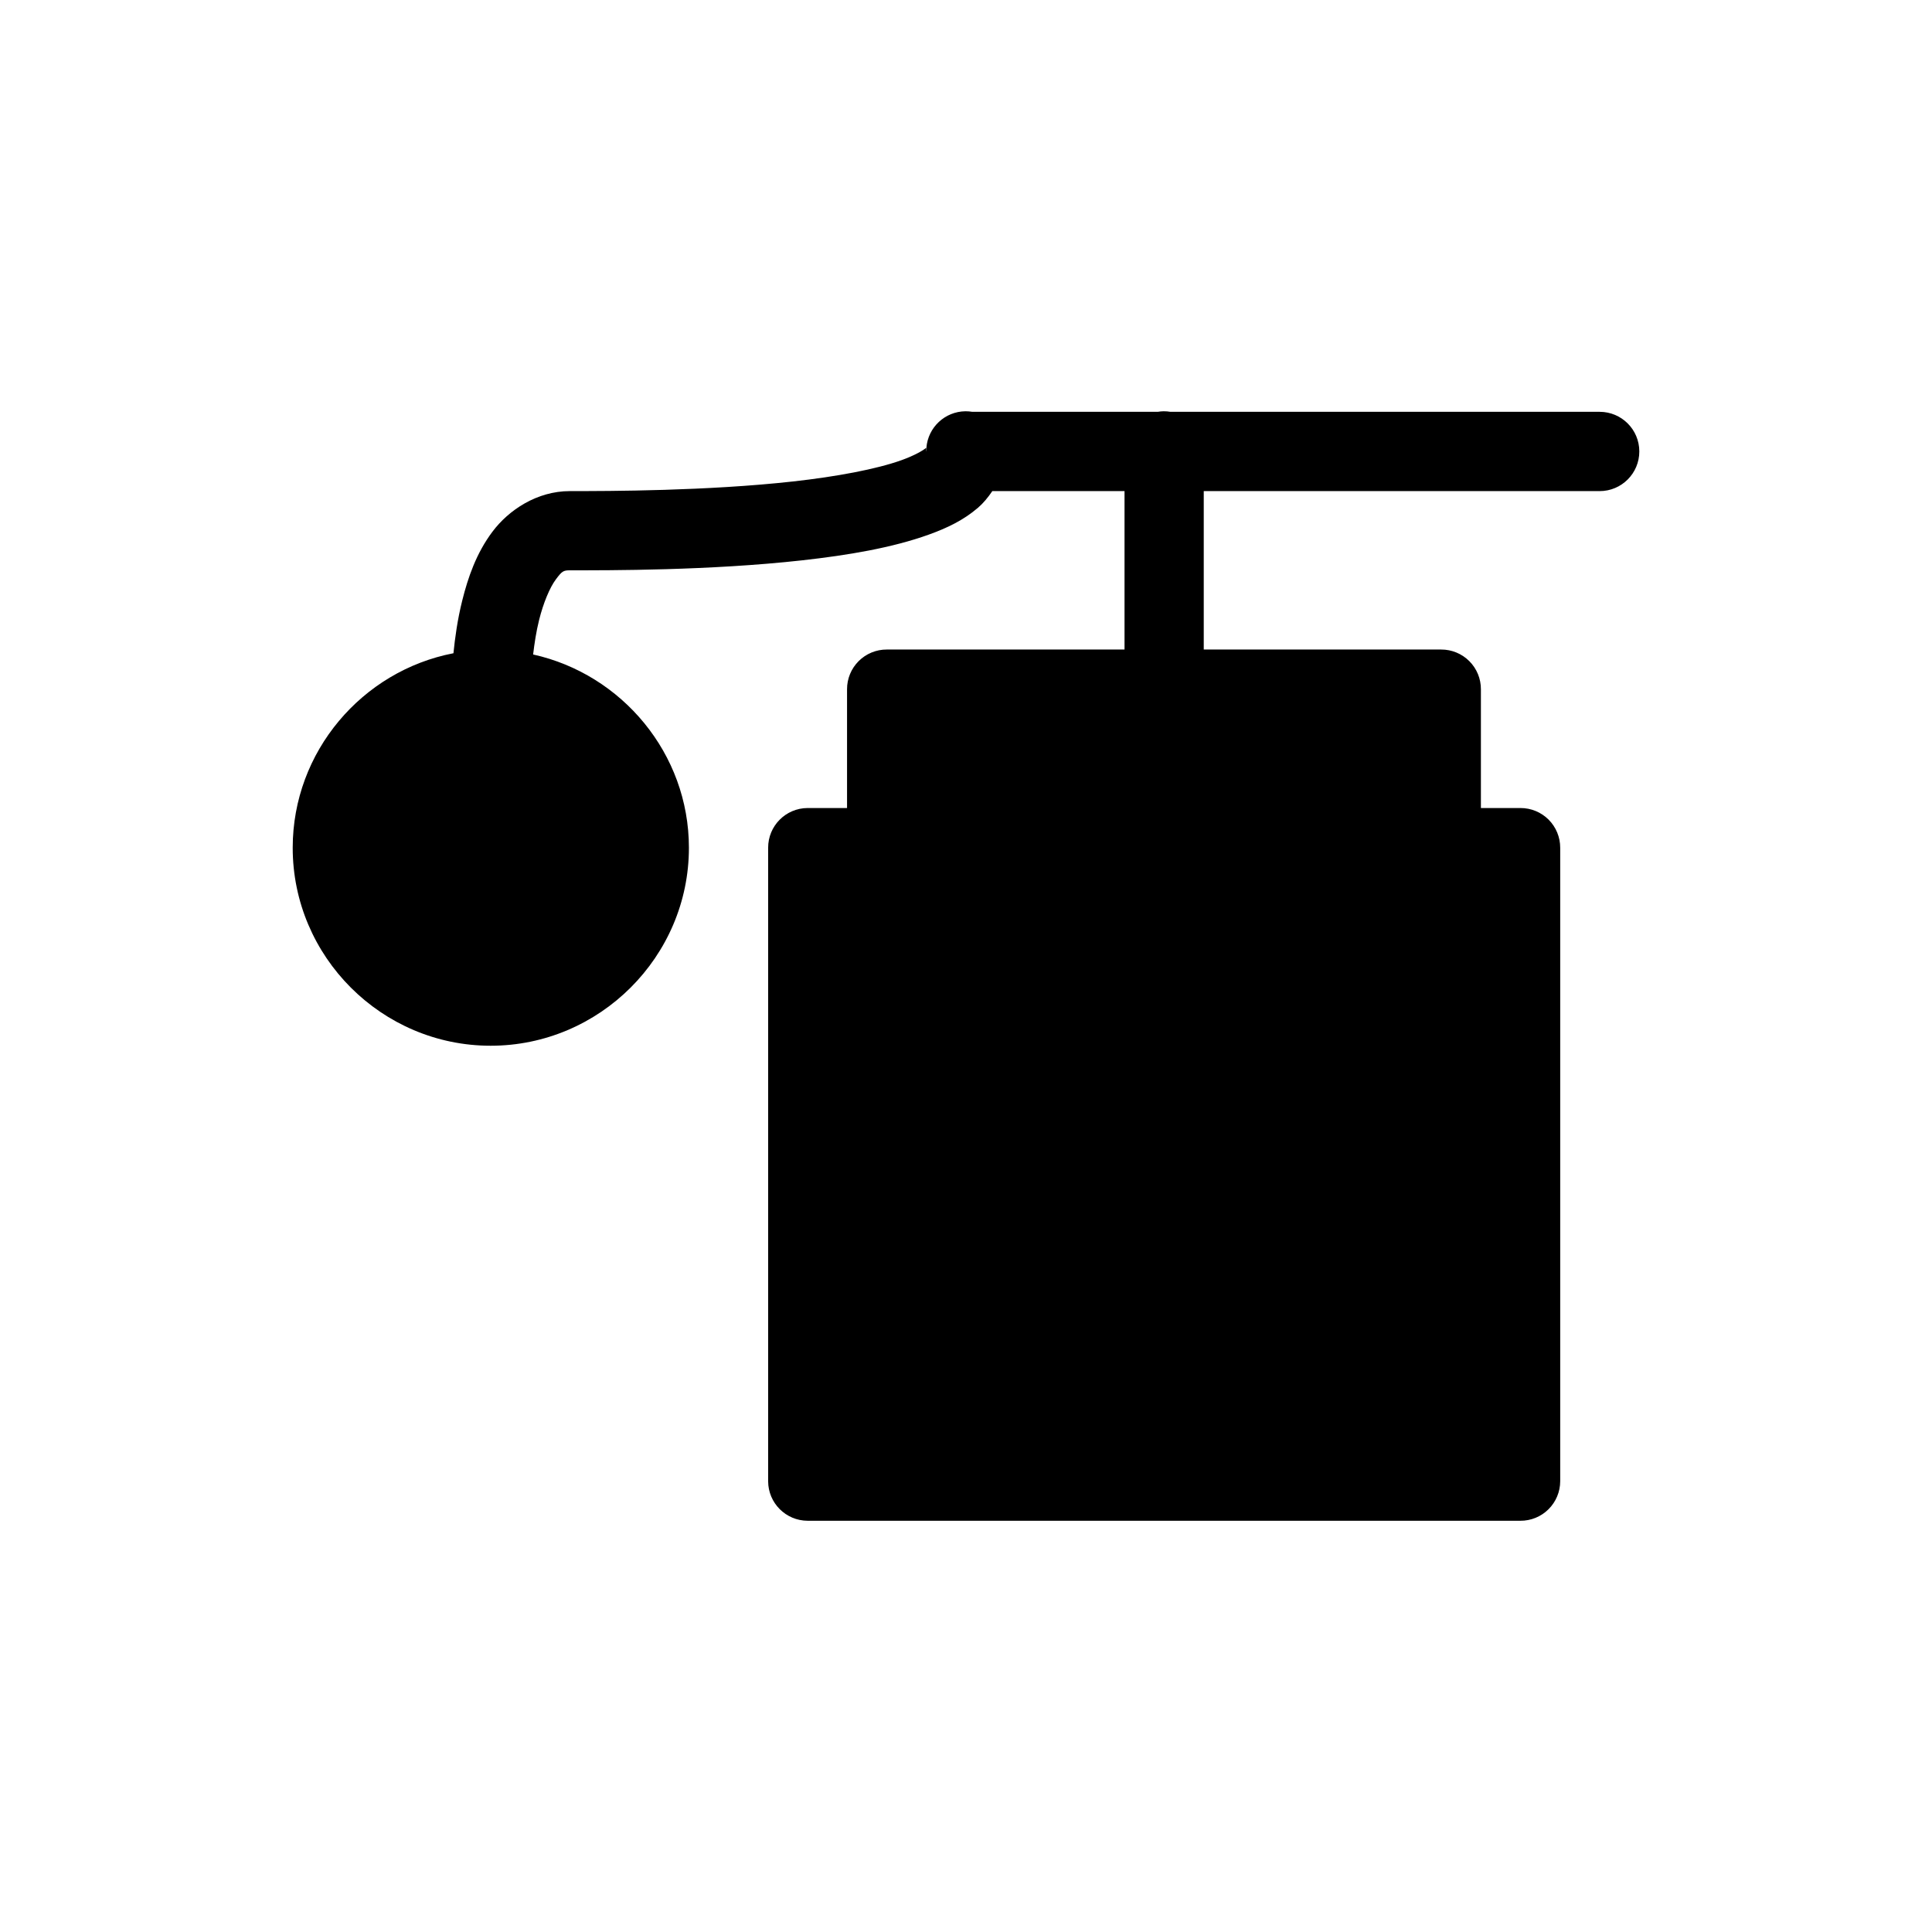 <?xml version="1.0" encoding="UTF-8"?>
<!-- Uploaded to: SVG Repo, www.svgrepo.com, Generator: SVG Repo Mixer Tools -->
<svg fill="#000000" width="800px" height="800px" version="1.1" viewBox="144 144 512 512" xmlns="http://www.w3.org/2000/svg">
 <path d="m399.86 252.99c-5.43 0.059-9.918 4.246-10.352 9.656 0.078-0.066 0.047-0.004 0.082-0.02-0.031 0.266-0.051 0.531-0.062 0.797-0.02 0.102-0.062 0.164-0.062 0.27-0.004-0.352 0.012-0.699 0.043-1.047-0.043 0.035 0.016-0.027-0.043 0.02-0.812 0.699-3.125 2.047-6.496 3.262-6.746 2.426-17.359 4.391-28.742 5.656-22.77 2.531-48.707 2.562-59.203 2.562-8.75 0-16.227 5.035-20.523 10.762-4.293 5.727-6.481 12.16-7.992 18.203-1.281 5.117-1.93 9.934-2.34 14.004-24.18 4.664-42.598 26.07-42.598 51.559 0 28.859 23.598 52.457 52.461 52.457 28.859 0 52.539-23.598 52.539-52.457 0-24.992-17.789-46.02-41.285-51.23 0.344-2.891 0.801-6.012 1.598-9.207 1.113-4.449 2.82-8.555 4.43-10.699 1.605-2.144 1.961-2.398 3.711-2.398 10.496 0 37.055 0.074 61.52-2.644 12.23-1.359 23.902-3.332 33.559-6.805 4.828-1.738 9.215-3.816 13.078-7.137 1.391-1.191 2.656-2.731 3.793-4.406h35.035v41.984h-62.996c-2.801-0.012-5.484 1.098-7.465 3.074-1.977 1.98-3.086 4.664-3.074 7.461v31.469h-10.453c-5.797 0.023-10.477 4.742-10.457 10.539v167.89c0.023 5.766 4.691 10.43 10.457 10.453h188.89c2.785 0.02 5.465-1.074 7.445-3.035 1.98-1.961 3.102-4.633 3.113-7.418v-167.89c0.008-2.805-1.102-5.492-3.082-7.473-1.984-1.977-4.676-3.082-7.477-3.066h-10.457v-31.469c0.012-2.797-1.094-5.481-3.074-7.461-1.977-1.977-4.664-3.086-7.461-3.074h-62.914v-41.984h104.92c5.805 0 10.508-4.703 10.508-10.508 0-5.801-4.703-10.504-10.508-10.504h-113.73c-0.617-0.105-1.238-0.152-1.863-0.145-0.512 0.012-1.016 0.059-1.52 0.145h-49.137c-0.598-0.102-1.199-0.148-1.805-0.145z" fill-rule="evenodd"/>
</svg>